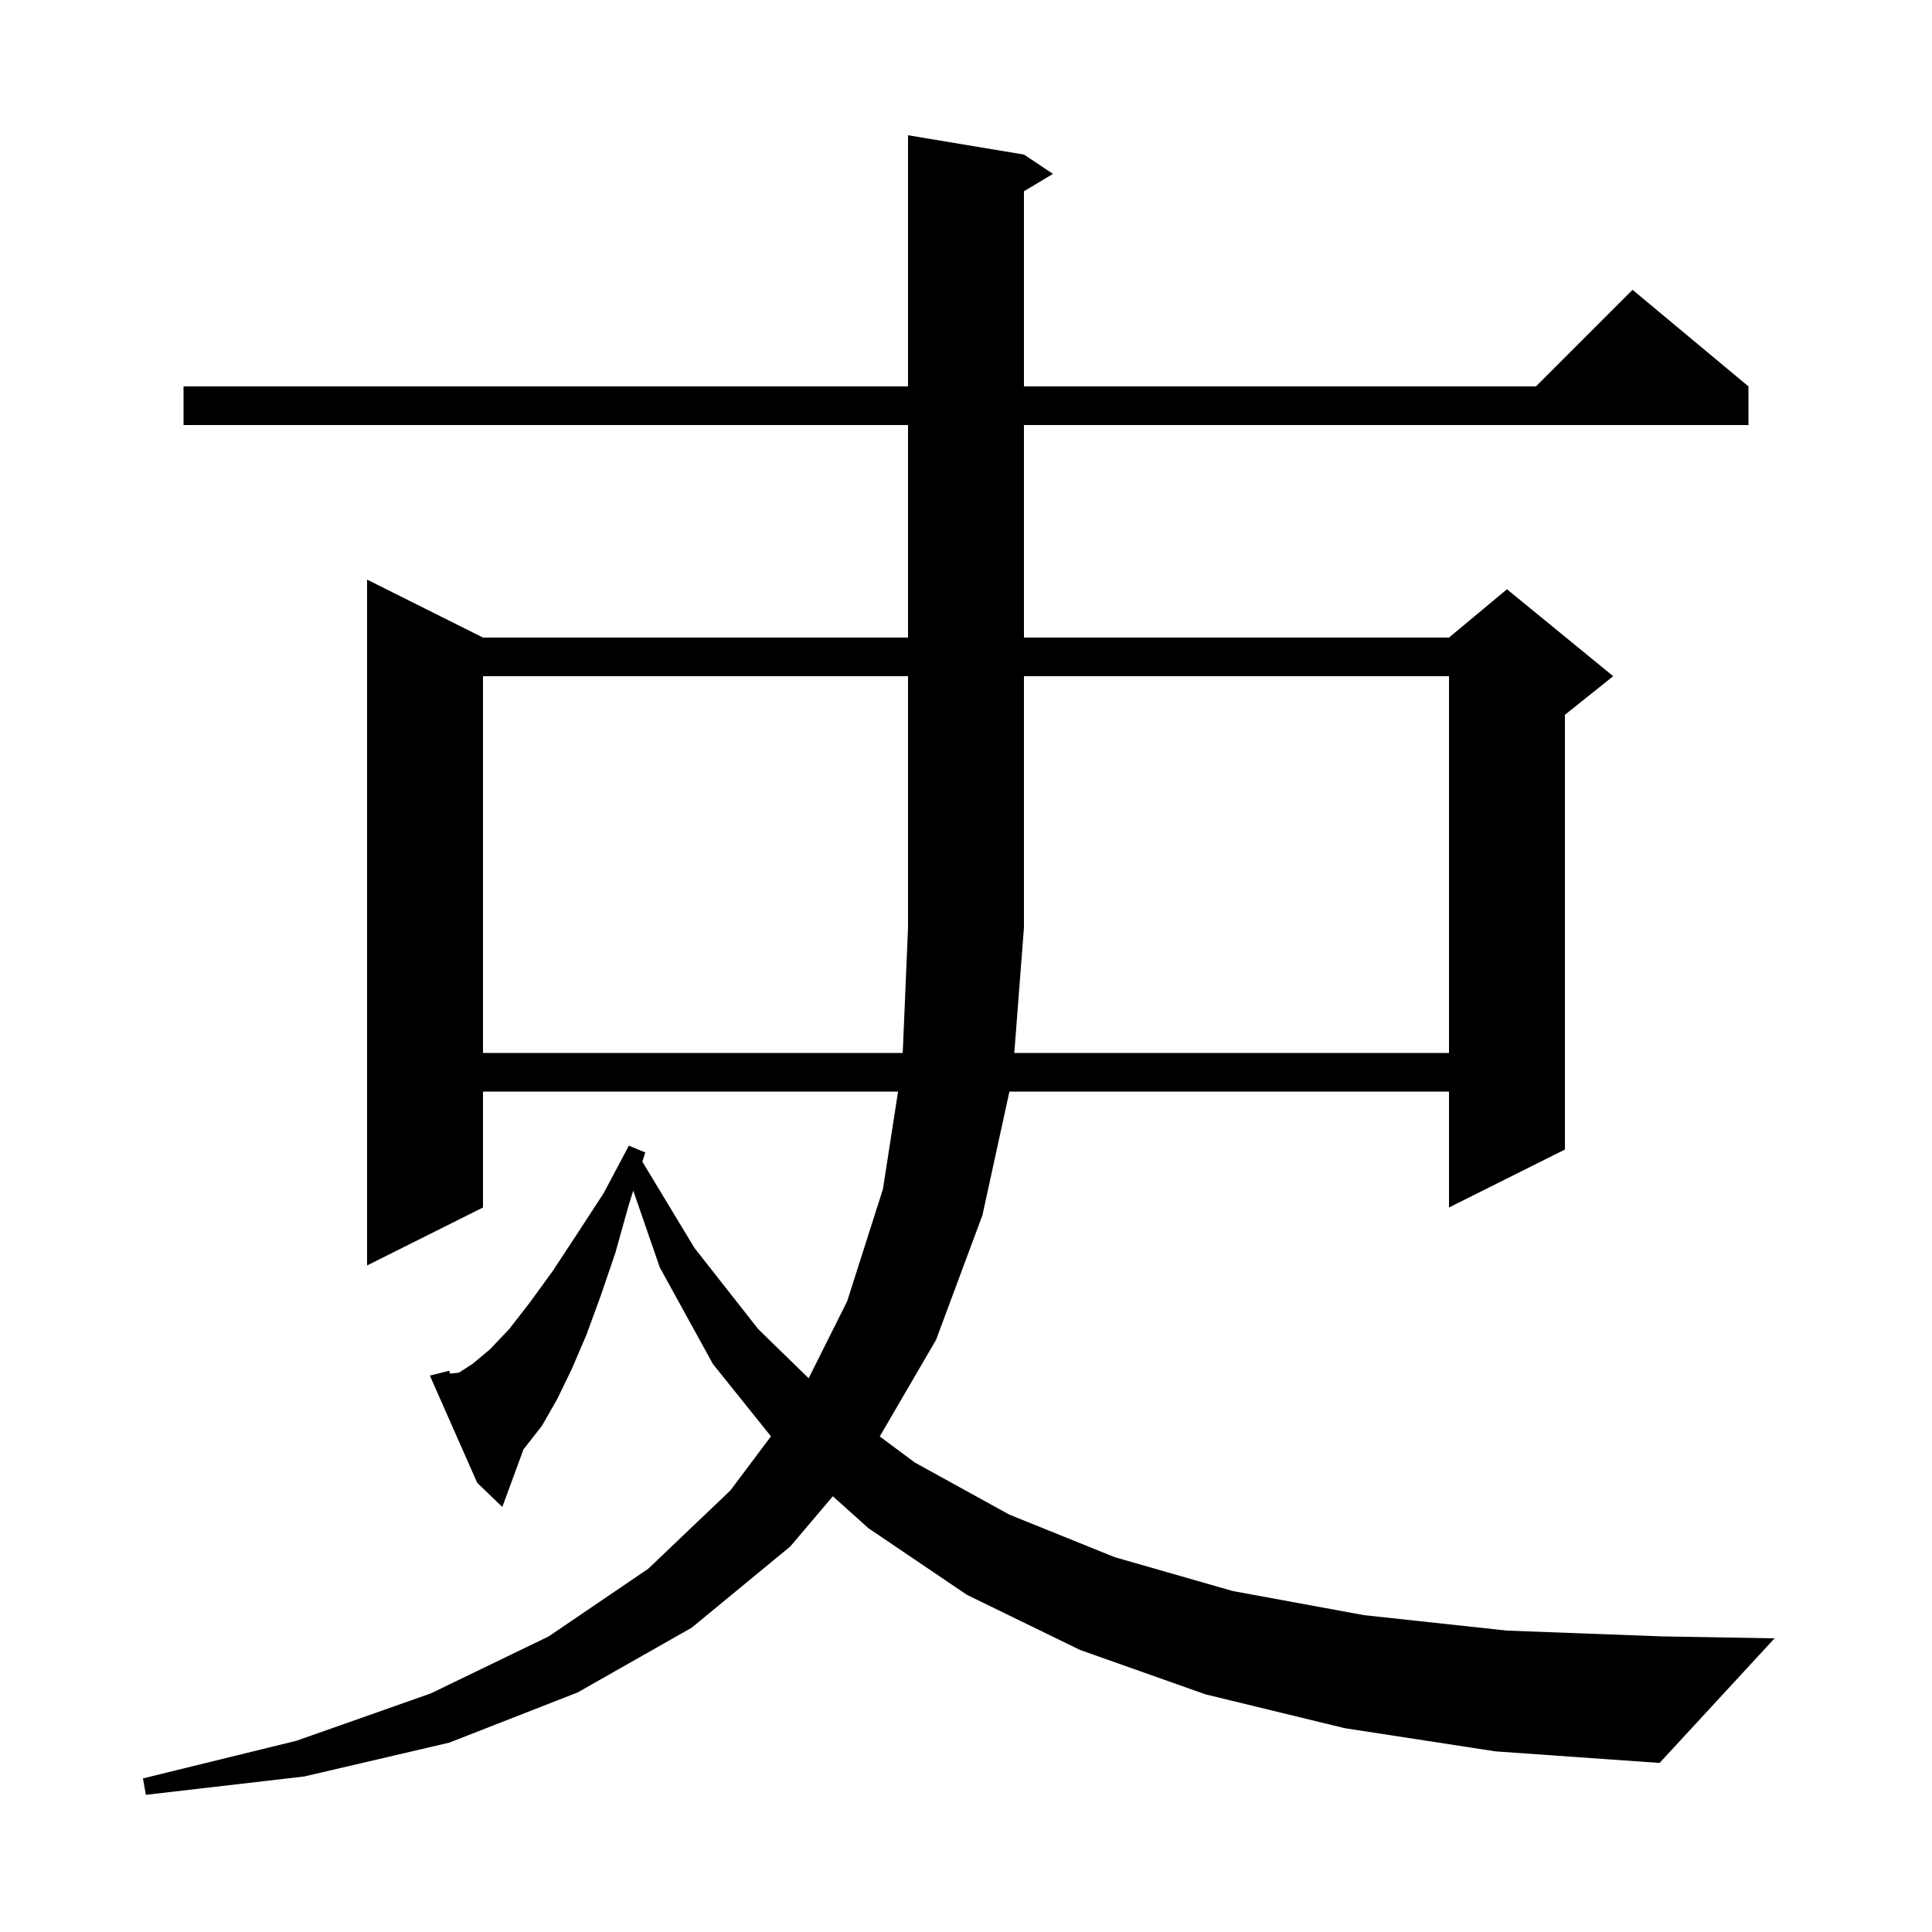 <svg xmlns="http://www.w3.org/2000/svg" xmlns:xlink="http://www.w3.org/1999/xlink" version="1.1" baseProfile="full" viewBox="0 0 200 200" width="200" height="200"><g fill="currentColor"><path d="M 139.2 178.9 L 124.8 175.4 L 111.8 170.8 L 100.1 165.1 L 89.9 158.2 L 86.217 154.894 L 81.8 160.1 L 71.6 168.5 L 59.8 175.2 L 46.5 180.4 L 31.5 183.9 L 15.1 185.8 L 14.8 184.1 L 30.7 180.2 L 44.6 175.3 L 56.8 169.4 L 67.1 162.4 L 75.6 154.3 L 79.808 148.689 L 73.8 141.2 L 68.3 131.2 L 65.555 123.254 L 65.1 124.7 L 63.7 129.7 L 62.2 134.1 L 60.7 138.2 L 59.2 141.7 L 57.7 144.8 L 56.1 147.6 L 54.3 149.9 L 54.209 149.991 L 52.0 156.0 L 49.4 153.5 L 44.5 142.4 L 46.5 141.9 L 46.6 142.2 L 47.5 142.1 L 48.9 141.2 L 50.7 139.7 L 52.7 137.6 L 54.8 134.9 L 57.2 131.6 L 59.7 127.8 L 62.5 123.5 L 65.1 118.6 L 66.8 119.3 L 66.498 120.259 L 71.9 129.2 L 78.5 137.6 L 83.712 142.675 L 87.7 134.7 L 91.4 123.1 L 92.966 113.0 L 50.0 113.0 L 50.0 125.0 L 38.0 131.0 L 38.0 60.0 L 50.0 66.0 L 94.0 66.0 L 94.0 44.0 L 19.0 44.0 L 19.0 40.0 L 94.0 40.0 L 94.0 14.0 L 106.0 16.0 L 109.0 18.0 L 106.0 19.8 L 106.0 40.0 L 159.0 40.0 L 169.0 30.0 L 181.0 40.0 L 181.0 44.0 L 106.0 44.0 L 106.0 66.0 L 150.0 66.0 L 156.0 61.0 L 167.0 70.0 L 162.0 74.0 L 162.0 119.0 L 150.0 125.0 L 150.0 113.0 L 104.494 113.0 L 101.7 125.8 L 96.9 138.7 L 91.073 148.701 L 94.7 151.4 L 104.5 156.8 L 115.4 161.2 L 127.6 164.7 L 141.2 167.2 L 156.0 168.8 L 172.1 169.4 L 183.7 169.6 L 171.8 182.5 L 154.8 181.3 Z M 150.0 109.0 L 150.0 70.0 L 106.0 70.0 L 106.0 96.0 L 105.0 109.0 Z M 50.0 70.0 L 50.0 109.0 L 93.451 109.0 L 94.0 96.0 L 94.0 70.0 Z "/></g></svg>